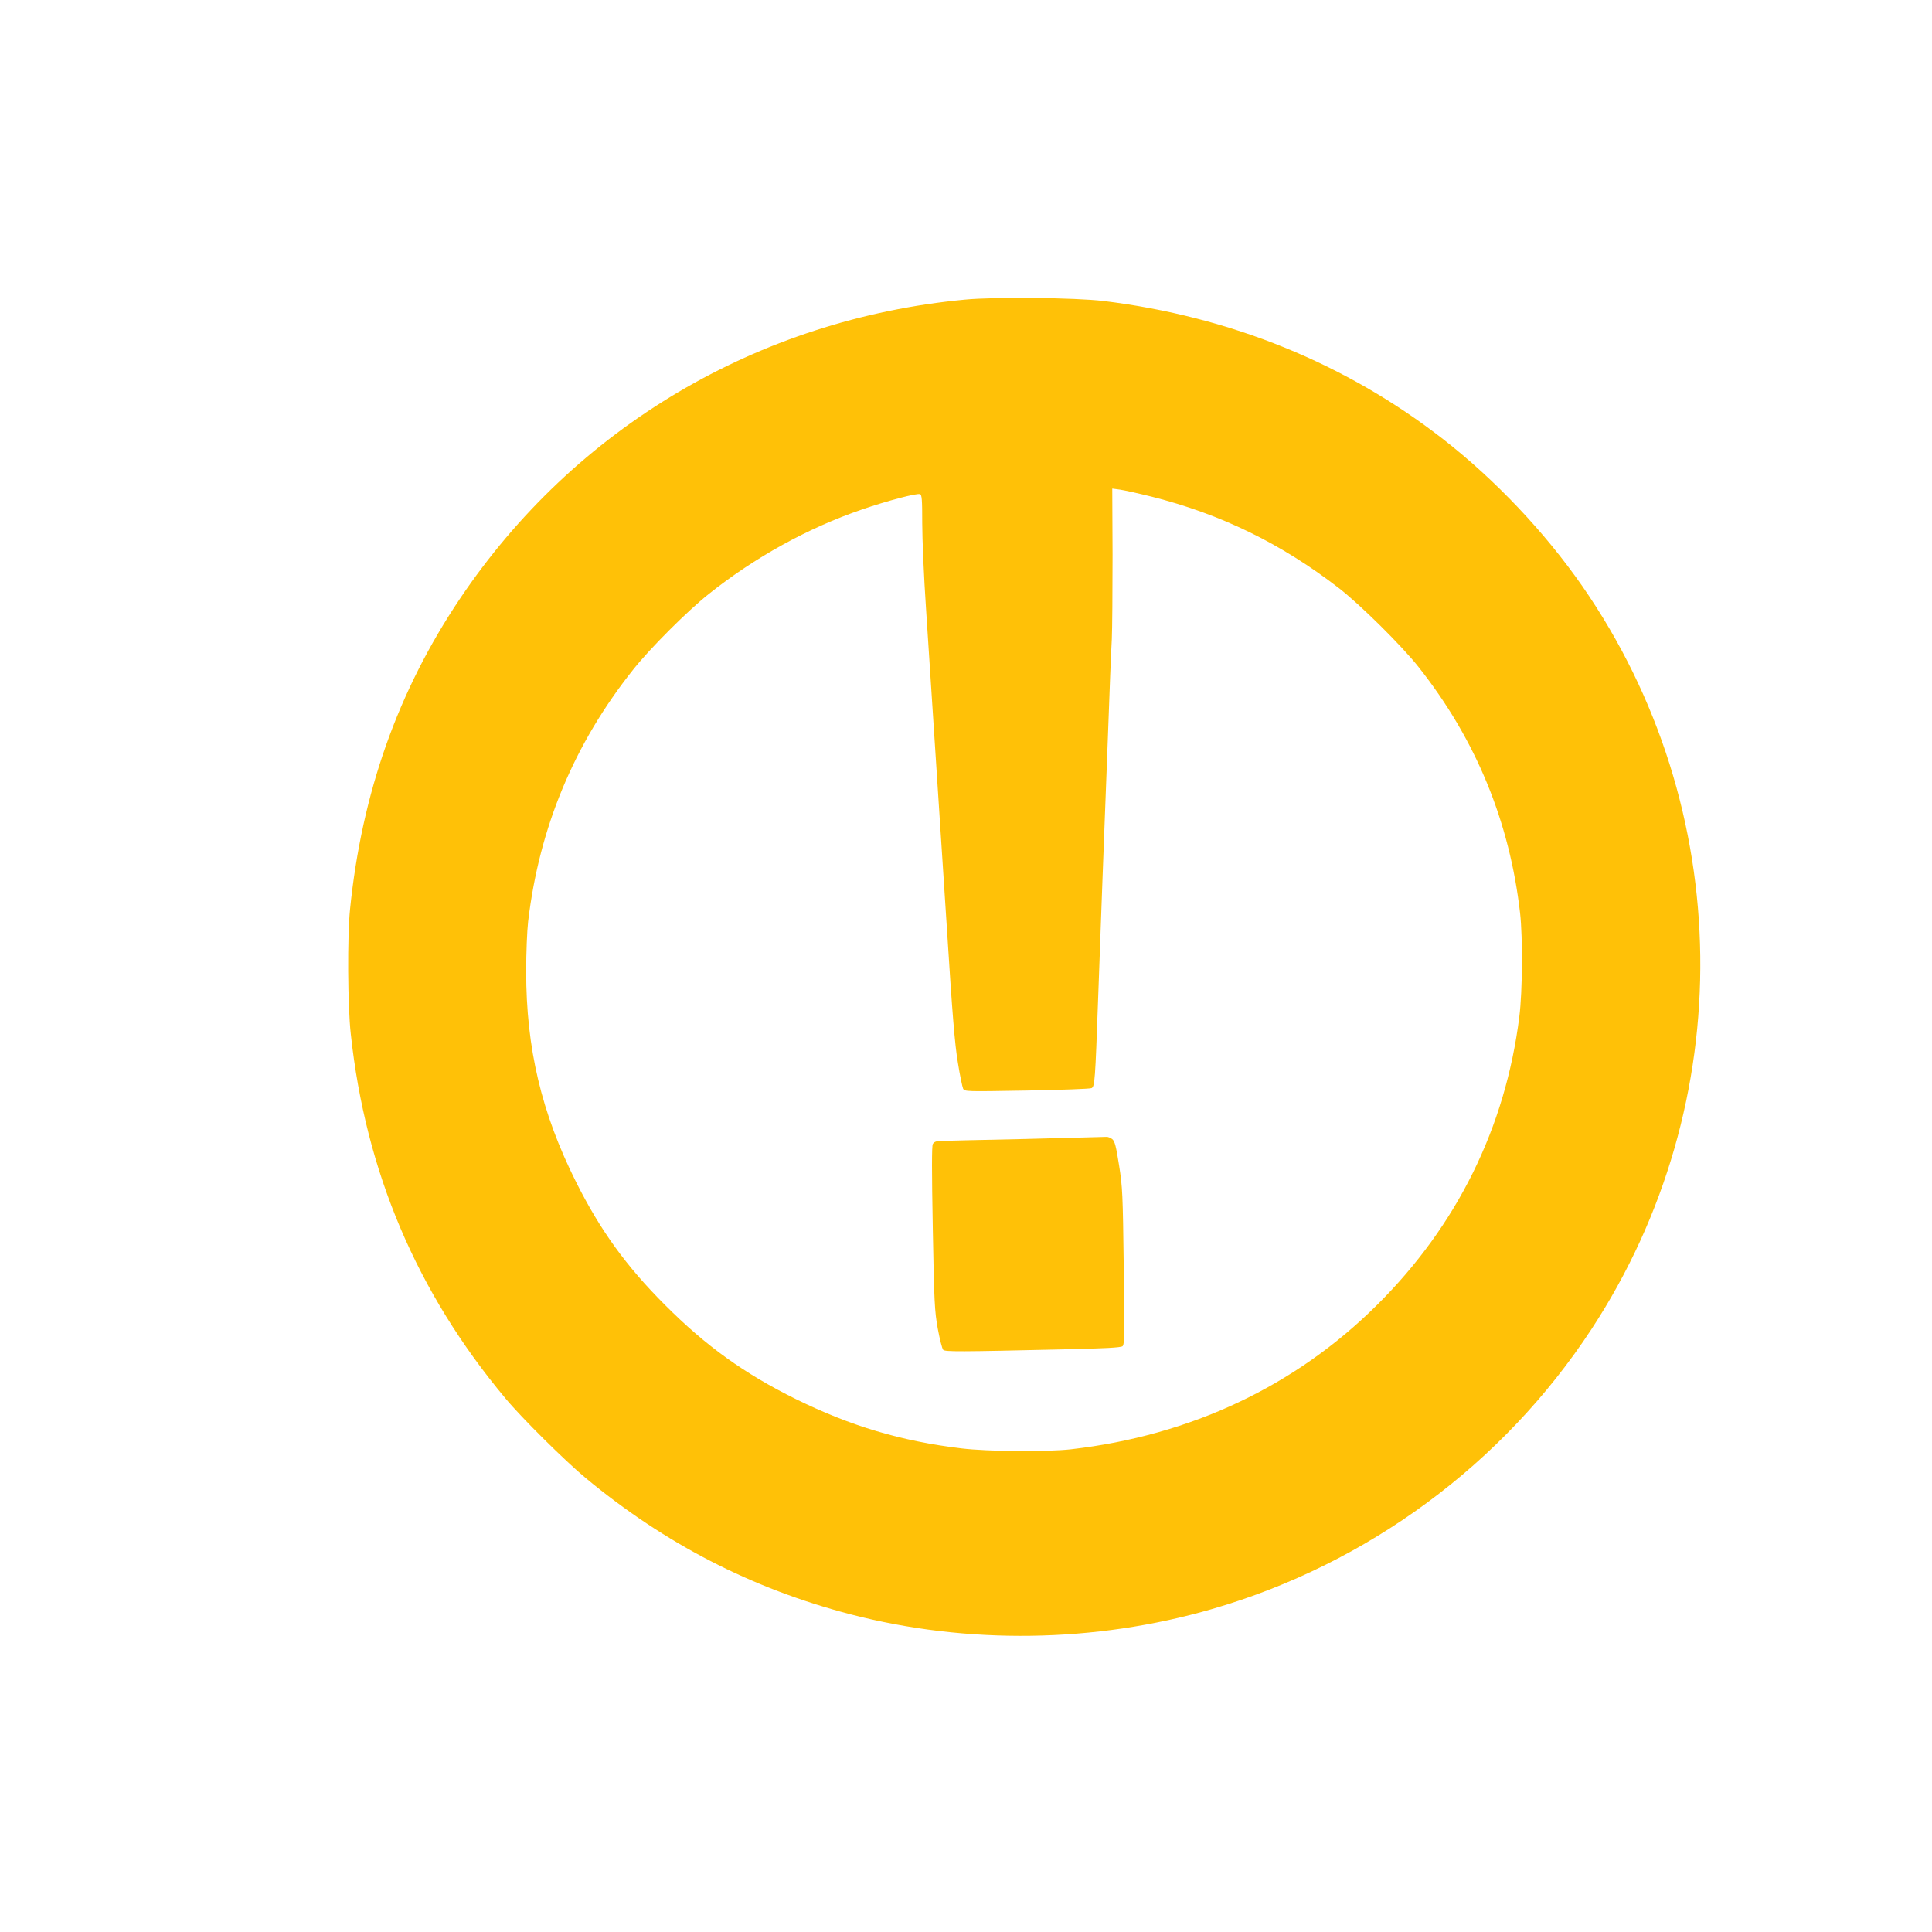 <?xml version="1.0" standalone="no"?>
<!DOCTYPE svg PUBLIC "-//W3C//DTD SVG 20010904//EN"
 "http://www.w3.org/TR/2001/REC-SVG-20010904/DTD/svg10.dtd">
<svg version="1.0" xmlns="http://www.w3.org/2000/svg"
 width="1280pt" height="1280pt" viewBox="0 0 1280 1280"
 preserveAspectRatio="xMidYMid meet">
<g transform="translate(0,1280) scale(0.1,-0.1)"
fill="#ffc107" stroke="none">
<path d="M6393 10815 c-1372 -130 -2585 -849 -3346 -1982 -411 -612 -650
-1287 -728 -2058 -18 -177 -16 -637 5 -825 98 -913 437 -1712 1025 -2415 107
-129 396 -415 531 -527 527 -437 1101 -732 1750 -902 776 -203 1625 -191 2401
34 1029 298 1927 960 2513 1854 983 1499 959 3453 -61 4923 -250 359 -576 704
-924 975 -643 500 -1407 811 -2249 914 -184 22 -722 28 -917 9z m1239 -1306
c456 -115 858 -311 1238 -605 141 -109 418 -383 529 -524 379 -479 603 -1024
672 -1630 18 -161 16 -519 -5 -685 -92 -735 -413 -1385 -943 -1911 -541 -538
-1235 -865 -2028 -956 -163 -18 -549 -15 -725 6 -400 48 -734 148 -1096 326
-342 169 -597 352 -869 625 -257 257 -428 494 -589 815 -229 458 -330 885
-330 1395 0 121 6 270 13 330 74 624 305 1178 697 1670 112 141 357 386 499
499 305 243 657 438 1017 561 162 56 363 109 383 101 13 -4 15 -37 15 -193 0
-103 11 -357 25 -563 42 -643 92 -1407 140 -2145 34 -539 51 -747 71 -864 13
-84 30 -163 35 -174 11 -19 18 -19 423 -12 226 4 418 11 428 16 21 11 24 50
43 584 9 237 22 606 30 820 8 215 24 629 35 920 10 292 22 584 26 650 3 66 5
317 5 559 l-2 439 52 -7 c28 -4 123 -25 211 -47z"/>
<path d="M6795 5254 c-286 -6 -539 -12 -562 -13 -31 -1 -45 -6 -53 -21 -7 -13
-7 -183 0 -557 9 -496 12 -548 33 -666 13 -70 29 -133 36 -140 13 -13 101 -13
789 3 288 6 387 12 399 21 13 12 14 69 8 529 -6 478 -8 526 -31 670 -20 127
-28 158 -45 173 -12 9 -29 16 -38 15 -9 0 -250 -7 -536 -14z"/>
</g>
</svg>
